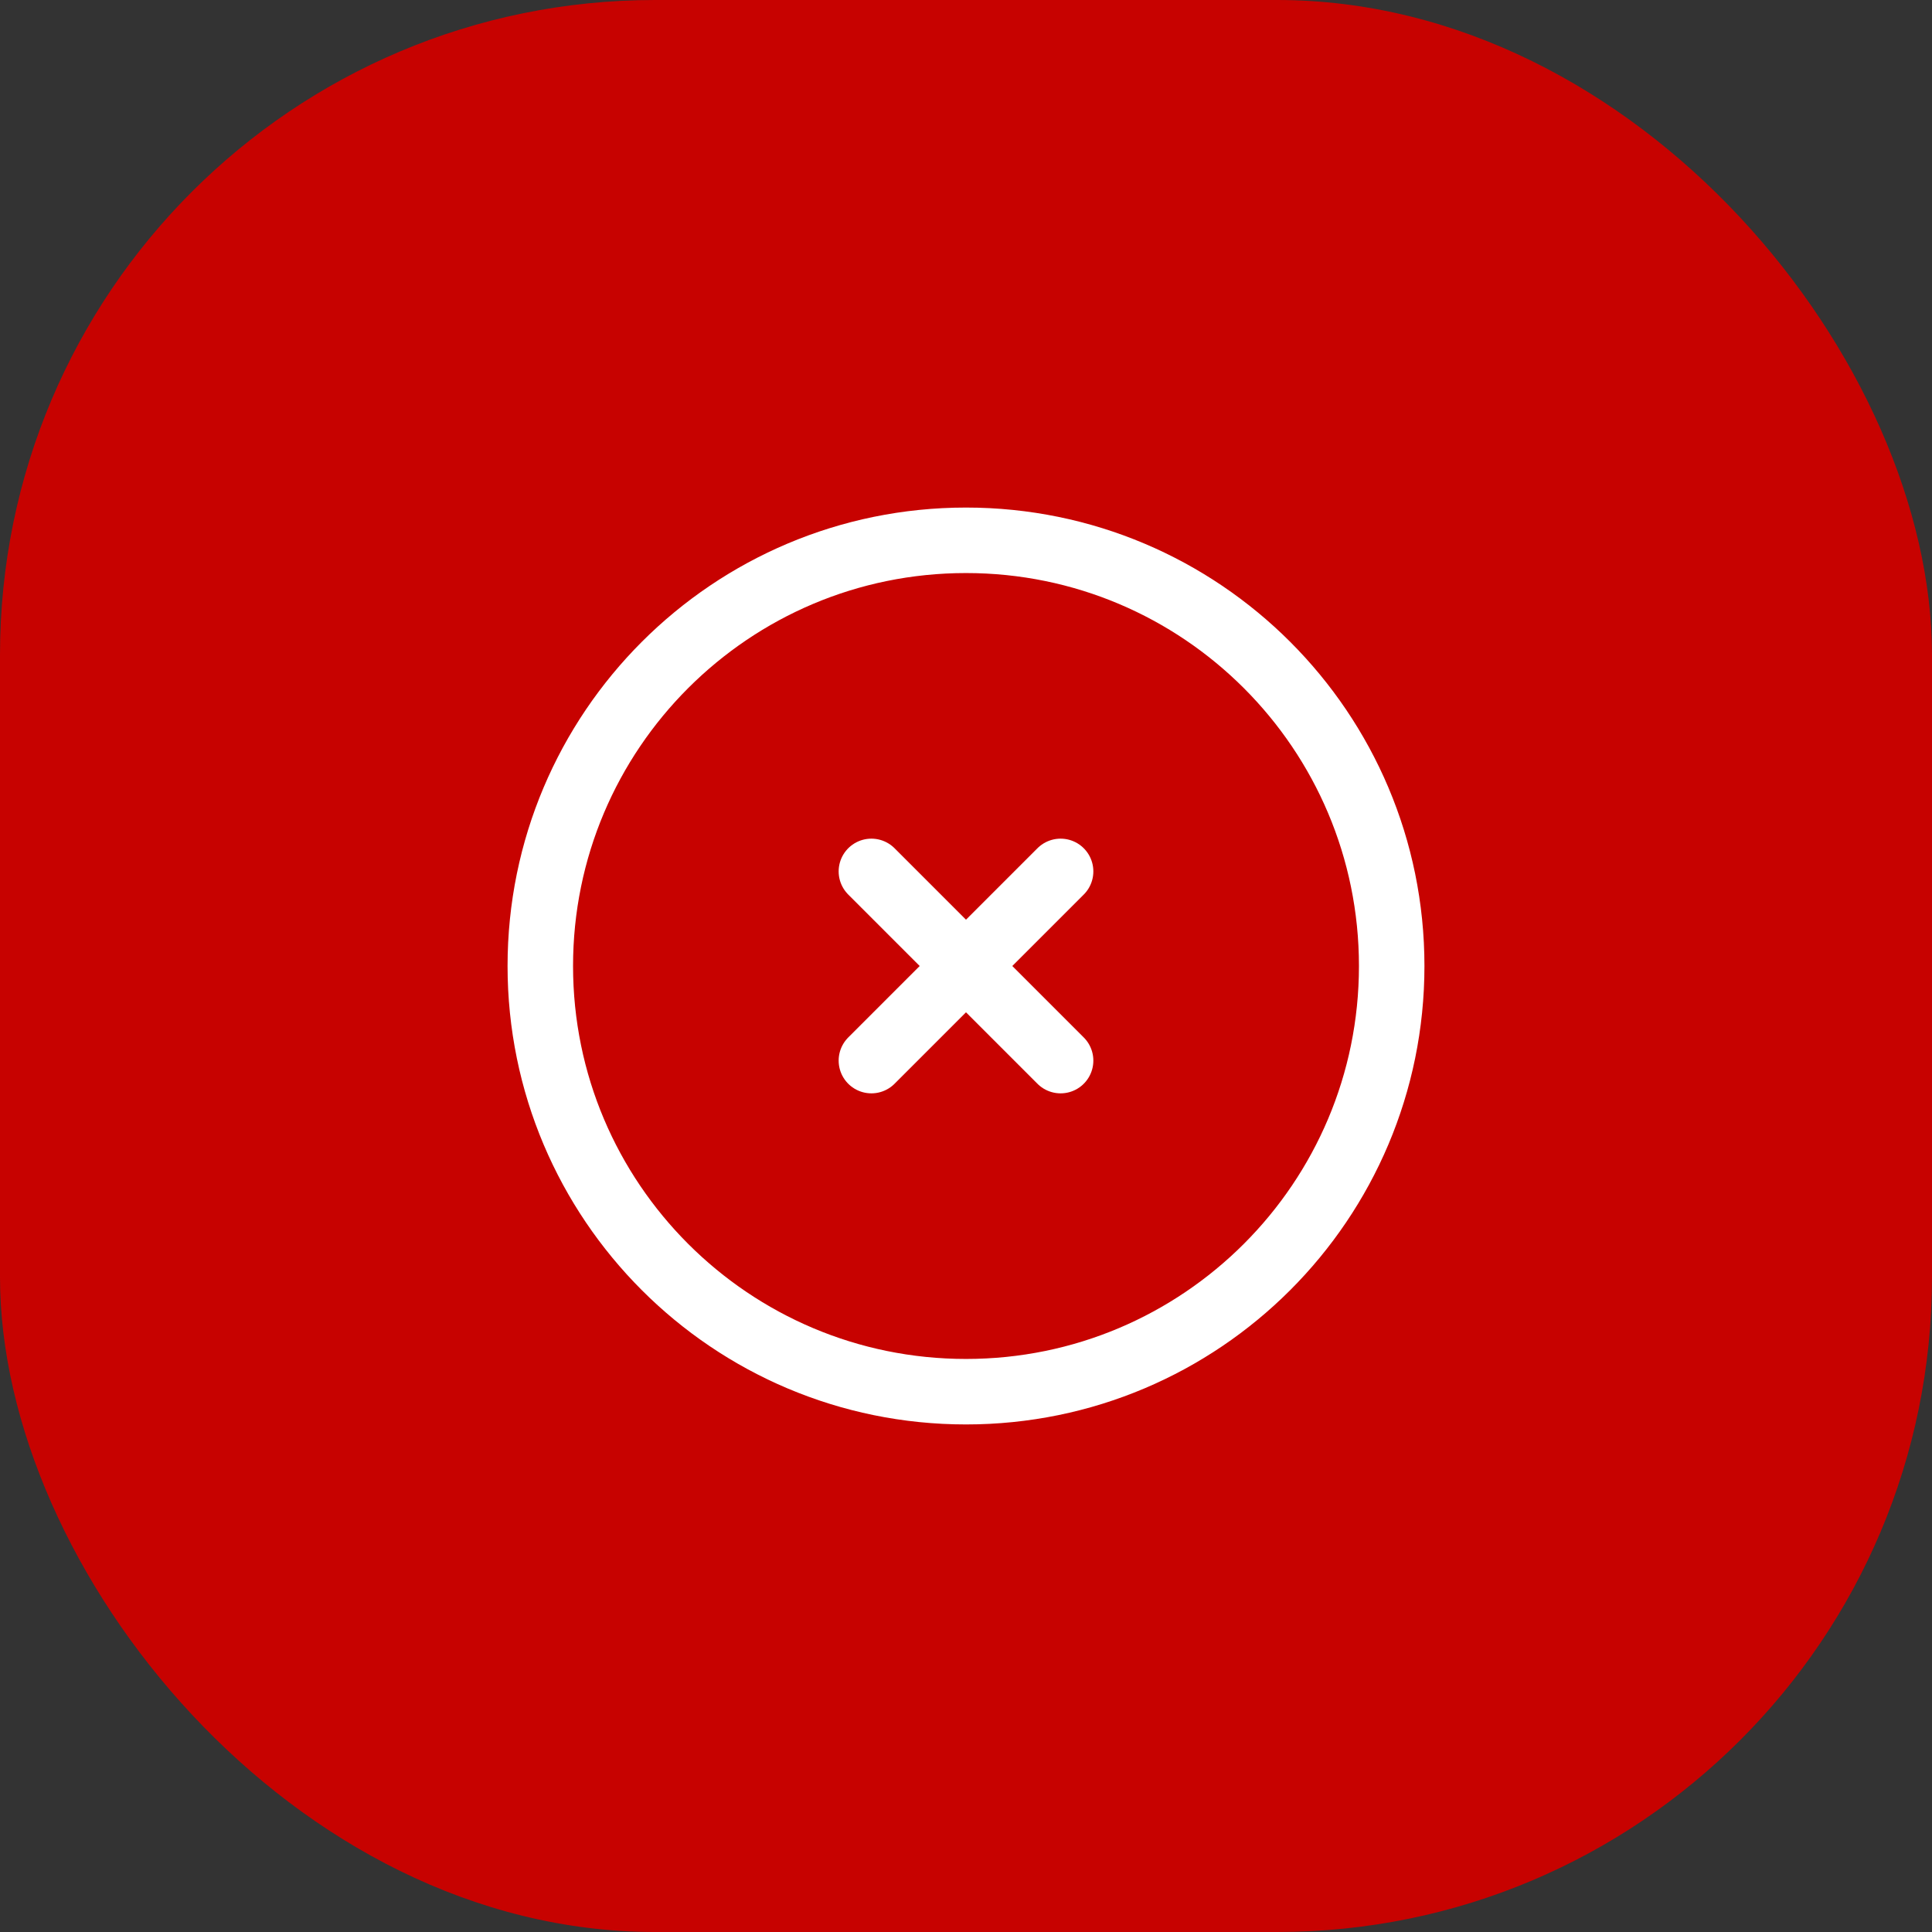 <svg width="59" height="59" viewBox="0 0 59 59" preserveAspectRatio="none" fill="none"
     xmlns="http://www.w3.org/2000/svg">
    <rect x="0" y="0" width="59" height="59" fill="#333333" stroke="none"/>
    <rect width="59" height="59" rx="20" fill="#C70200"/>
    <path d="M26.611 32.389L29.5 29.5M29.5 29.5L32.389 26.611M29.5 29.5L26.611 26.611M29.5 29.5L32.389 32.389M42.5 29.5C42.5 36.68 36.68 42.5 29.5 42.5C22.32 42.5 16.5 36.68 16.5 29.5C16.5 22.32 22.32 16.5 29.5 16.5C36.68 16.5 42.5 22.32 42.5 29.5Z"
          stroke="white" stroke-width="2" stroke-linecap="round" stroke-linejoin="round"/>
</svg>
